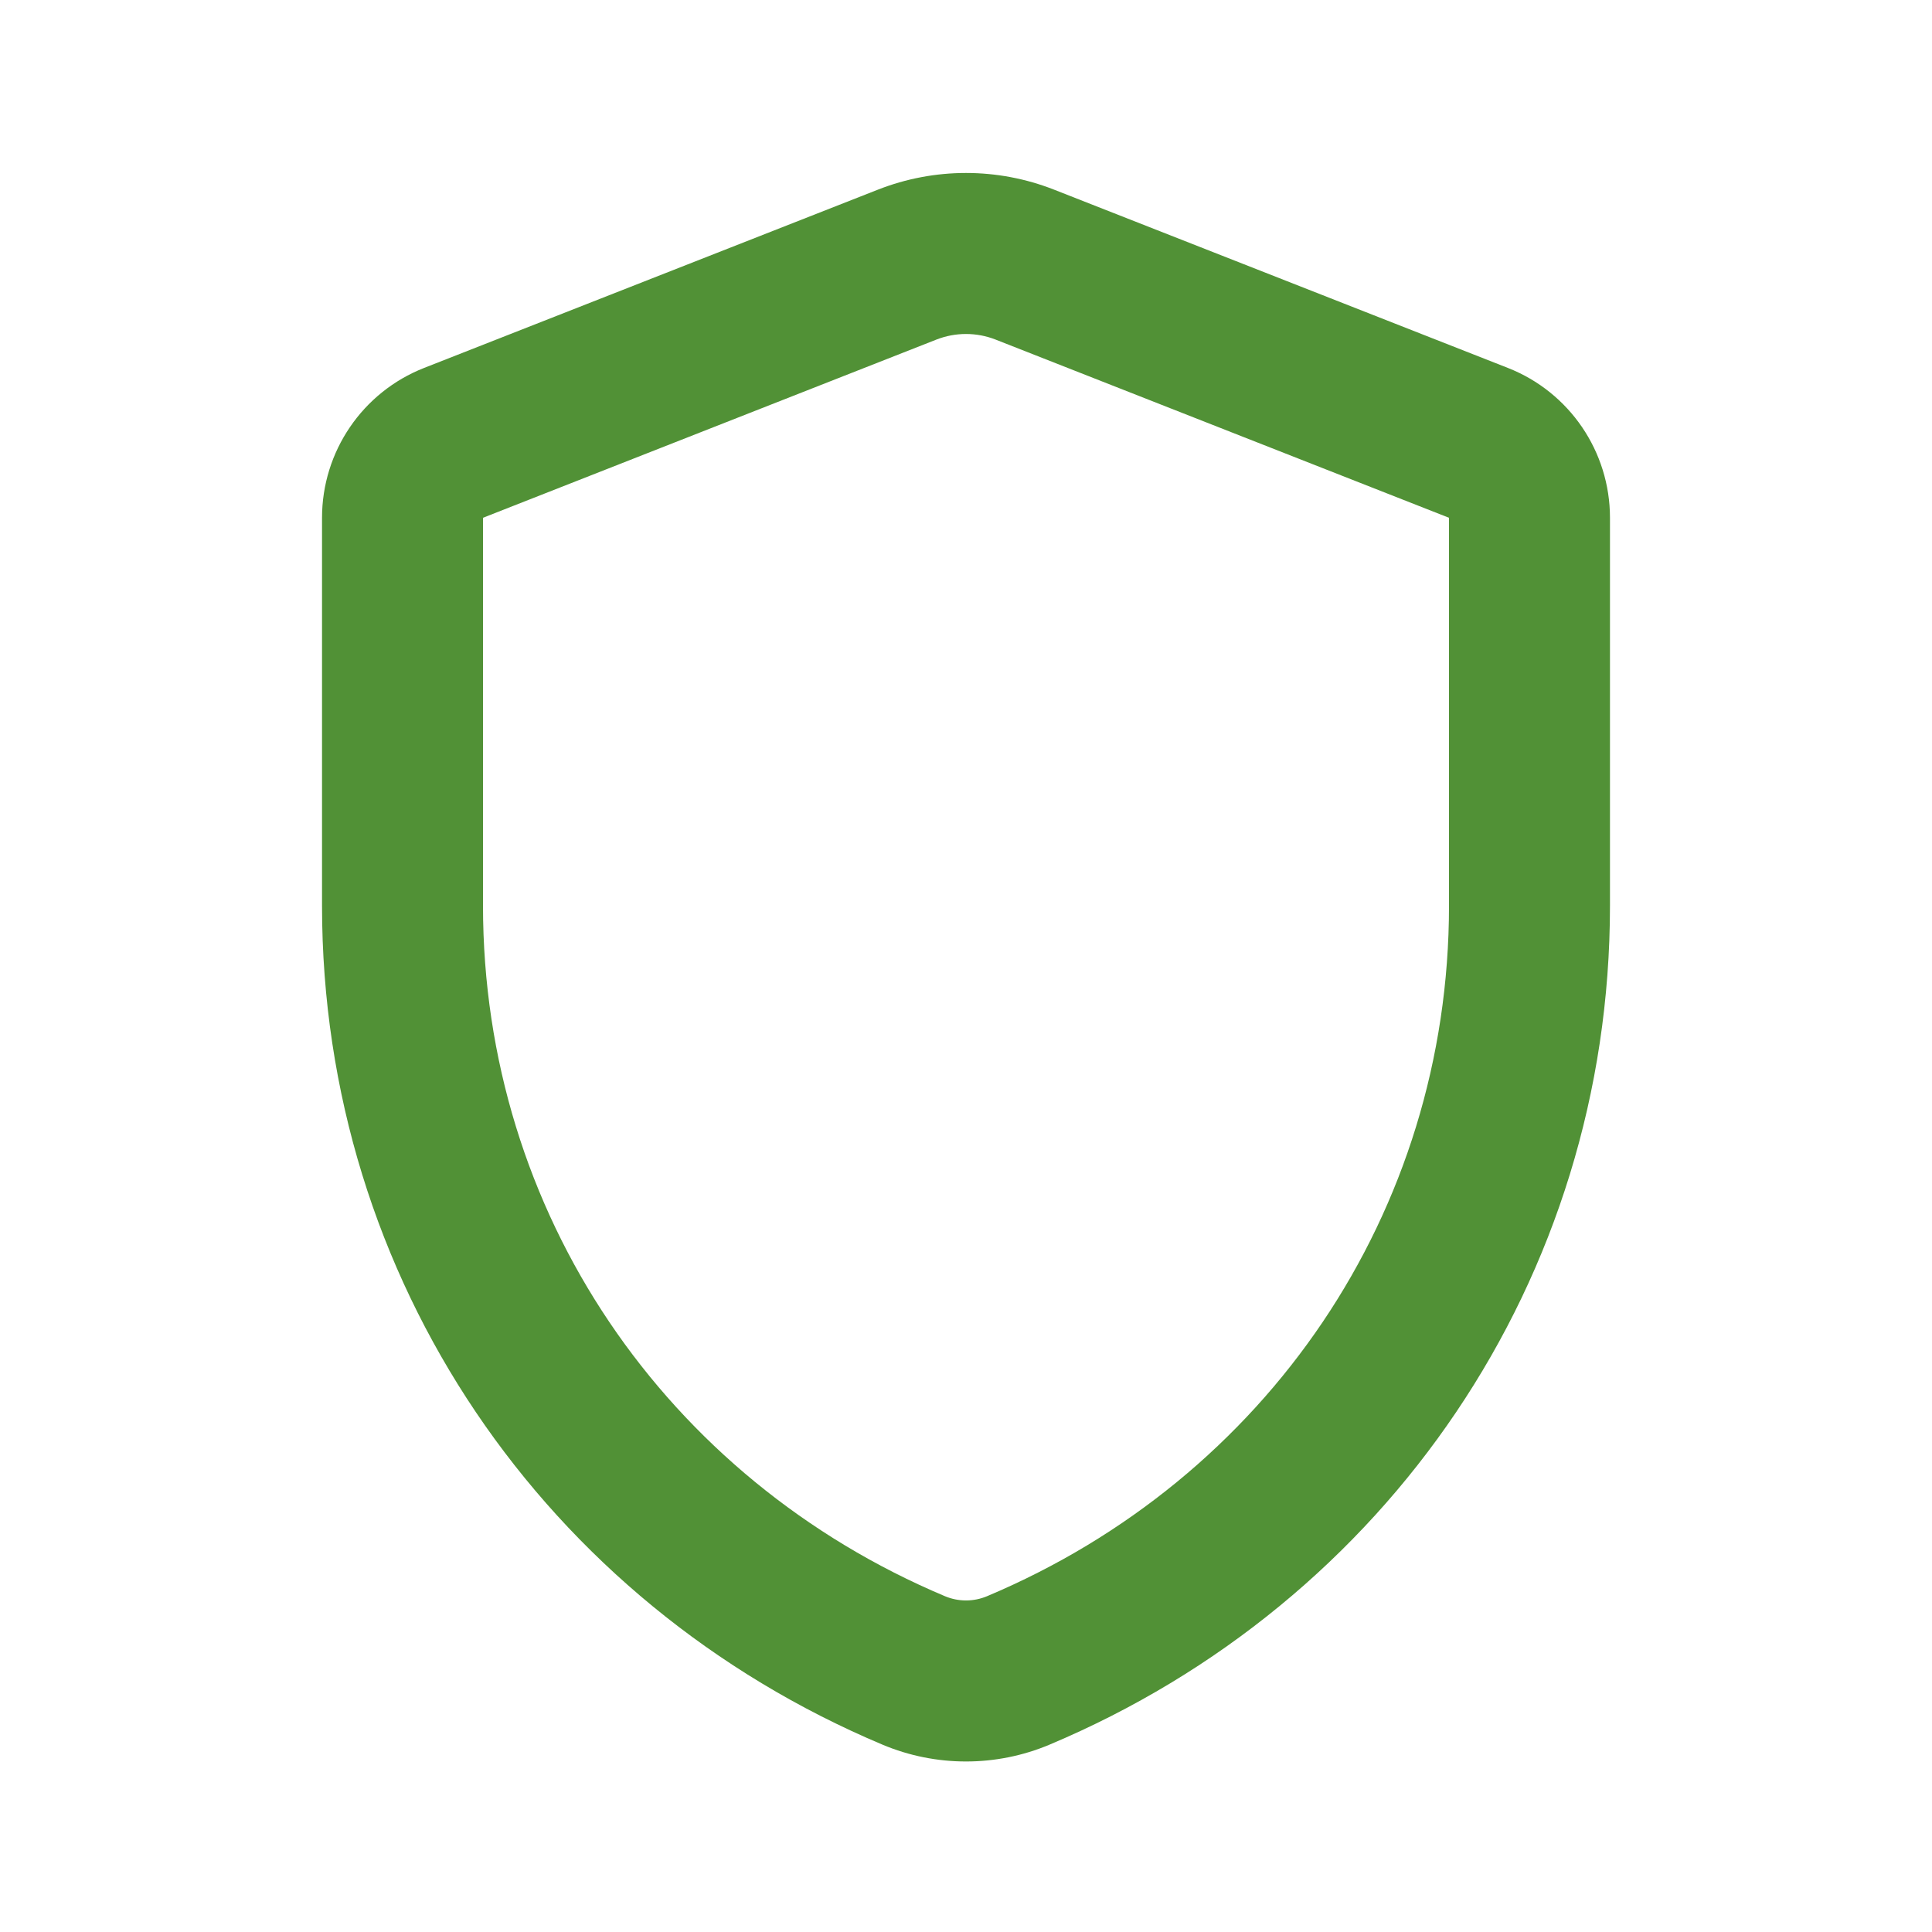 <svg width="25" height="25" viewBox="0 0 25 25" fill="none" xmlns="http://www.w3.org/2000/svg">
<path d="M11.358 2.455C12.092 2.166 12.908 2.166 13.642 2.455L19.512 4.761C20.309 5.074 20.833 5.843 20.833 6.7V11.719C20.833 16.556 17.943 20.74 13.58 22.576C12.89 22.866 12.11 22.866 11.42 22.576C7.057 20.74 4.167 16.556 4.167 11.719V6.7C4.167 5.843 4.691 5.074 5.488 4.761L11.358 2.455ZM12.88 4.393C12.636 4.298 12.364 4.298 12.12 4.393L6.25 6.7V11.719C6.25 15.694 8.617 19.135 12.228 20.655C12.402 20.728 12.598 20.728 12.772 20.655C16.383 19.135 18.75 15.694 18.75 11.719V6.7L12.88 4.393Z" fill="#519136"/>
</svg>
